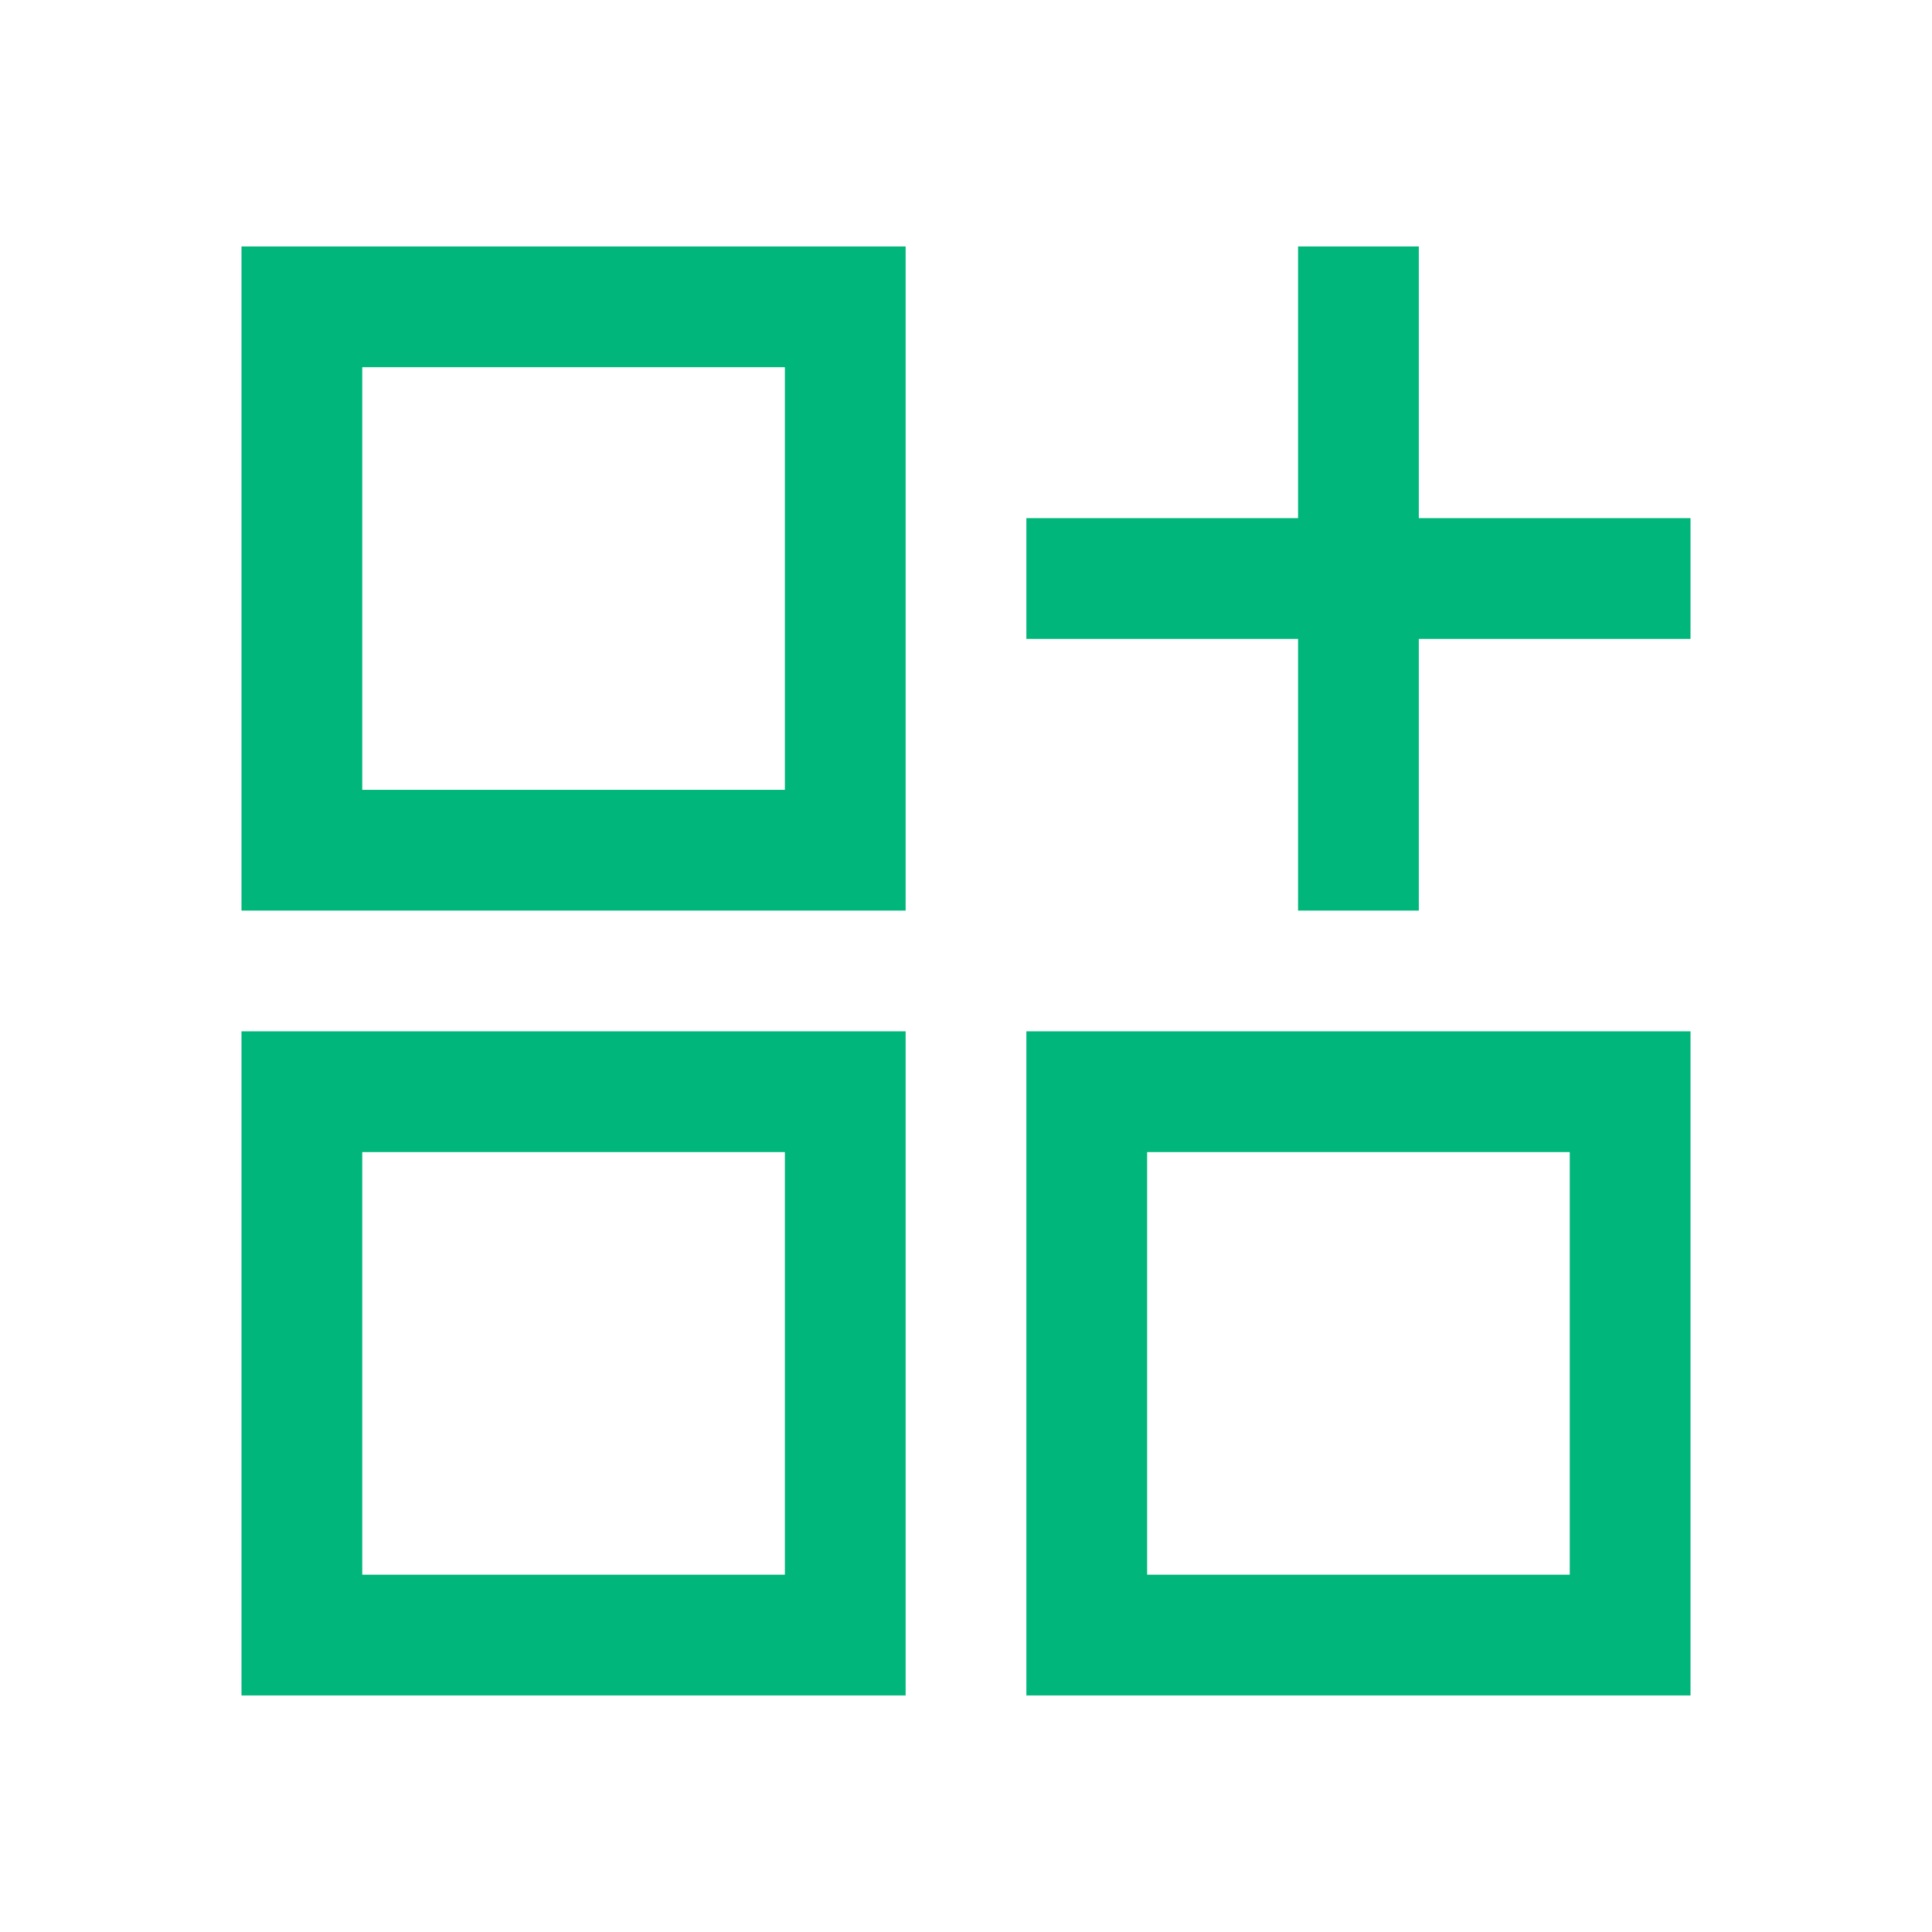 <svg width="195" height="195" viewBox="0 0 195 195" fill="none" xmlns="http://www.w3.org/2000/svg">
<path fill-rule="evenodd" clip-rule="evenodd" d="M24.375 91.906V24.875H91.406V91.906H24.375ZM36.562 37.062H79.219V79.719H36.562V37.062Z" fill="#00B67A"/>
<path fill-rule="evenodd" clip-rule="evenodd" d="M24.375 171.125V104.094H91.406V171.125H24.375ZM36.562 116.281H79.219V158.938H36.562V116.281Z" fill="#00B67A"/>
<path fill-rule="evenodd" clip-rule="evenodd" d="M103.594 104.094V171.125H170.625V104.094H103.594ZM158.438 116.281H115.781V158.938H158.438V116.281Z" fill="#00B67A"/>
<path d="M131.016 91.906V64.484H103.594V52.297H131.016V24.875H143.203V52.297H170.625V64.484H143.203V91.906H131.016Z" fill="#00B67A"/>
</svg>
